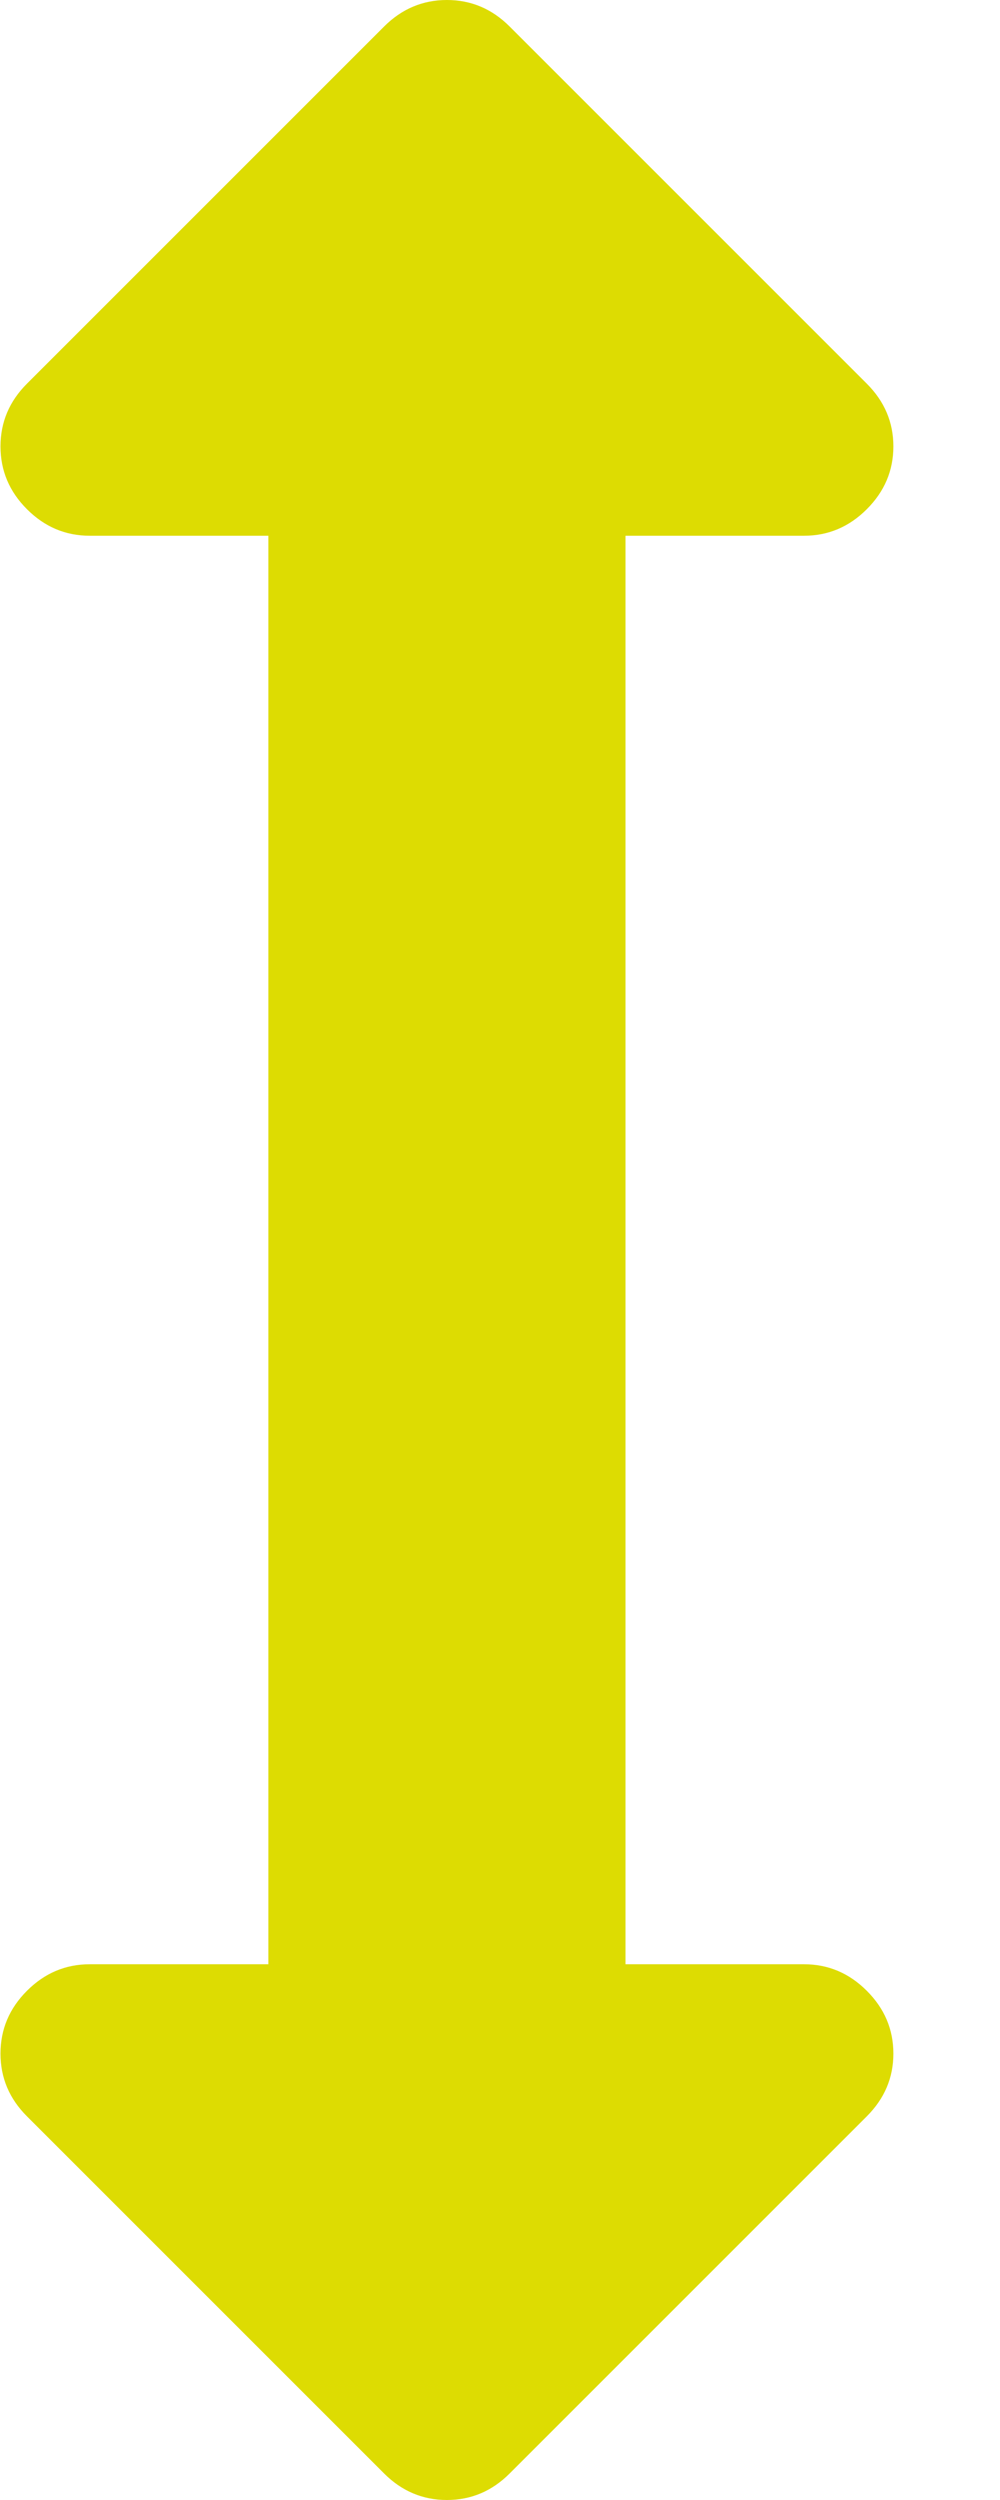 <svg width="8" height="20" viewBox="0 0 8 20" fill="none" xmlns="http://www.w3.org/2000/svg">
<path d="M7.147 3.571C7.147 3.765 7.076 3.932 6.934 4.074C6.793 4.215 6.626 4.286 6.432 4.286H5.004V15.714H6.432C6.626 15.714 6.793 15.785 6.934 15.926C7.076 16.068 7.147 16.235 7.147 16.429C7.147 16.622 7.076 16.789 6.934 16.931L4.077 19.788C3.936 19.929 3.769 20 3.575 20C3.382 20 3.214 19.929 3.073 19.788L0.216 16.931C0.074 16.789 0.004 16.622 0.004 16.429C0.004 16.235 0.074 16.068 0.216 15.926C0.357 15.785 0.524 15.714 0.718 15.714H2.147V4.286H0.718C0.524 4.286 0.357 4.215 0.216 4.074C0.074 3.932 0.004 3.765 0.004 3.571C0.004 3.378 0.074 3.211 0.216 3.069L3.073 0.212C3.214 0.071 3.382 0 3.575 0C3.769 0 3.936 0.071 4.077 0.212L6.934 3.069C7.076 3.211 7.147 3.378 7.147 3.571Z" fill="#DDDC02"/>
</svg>
